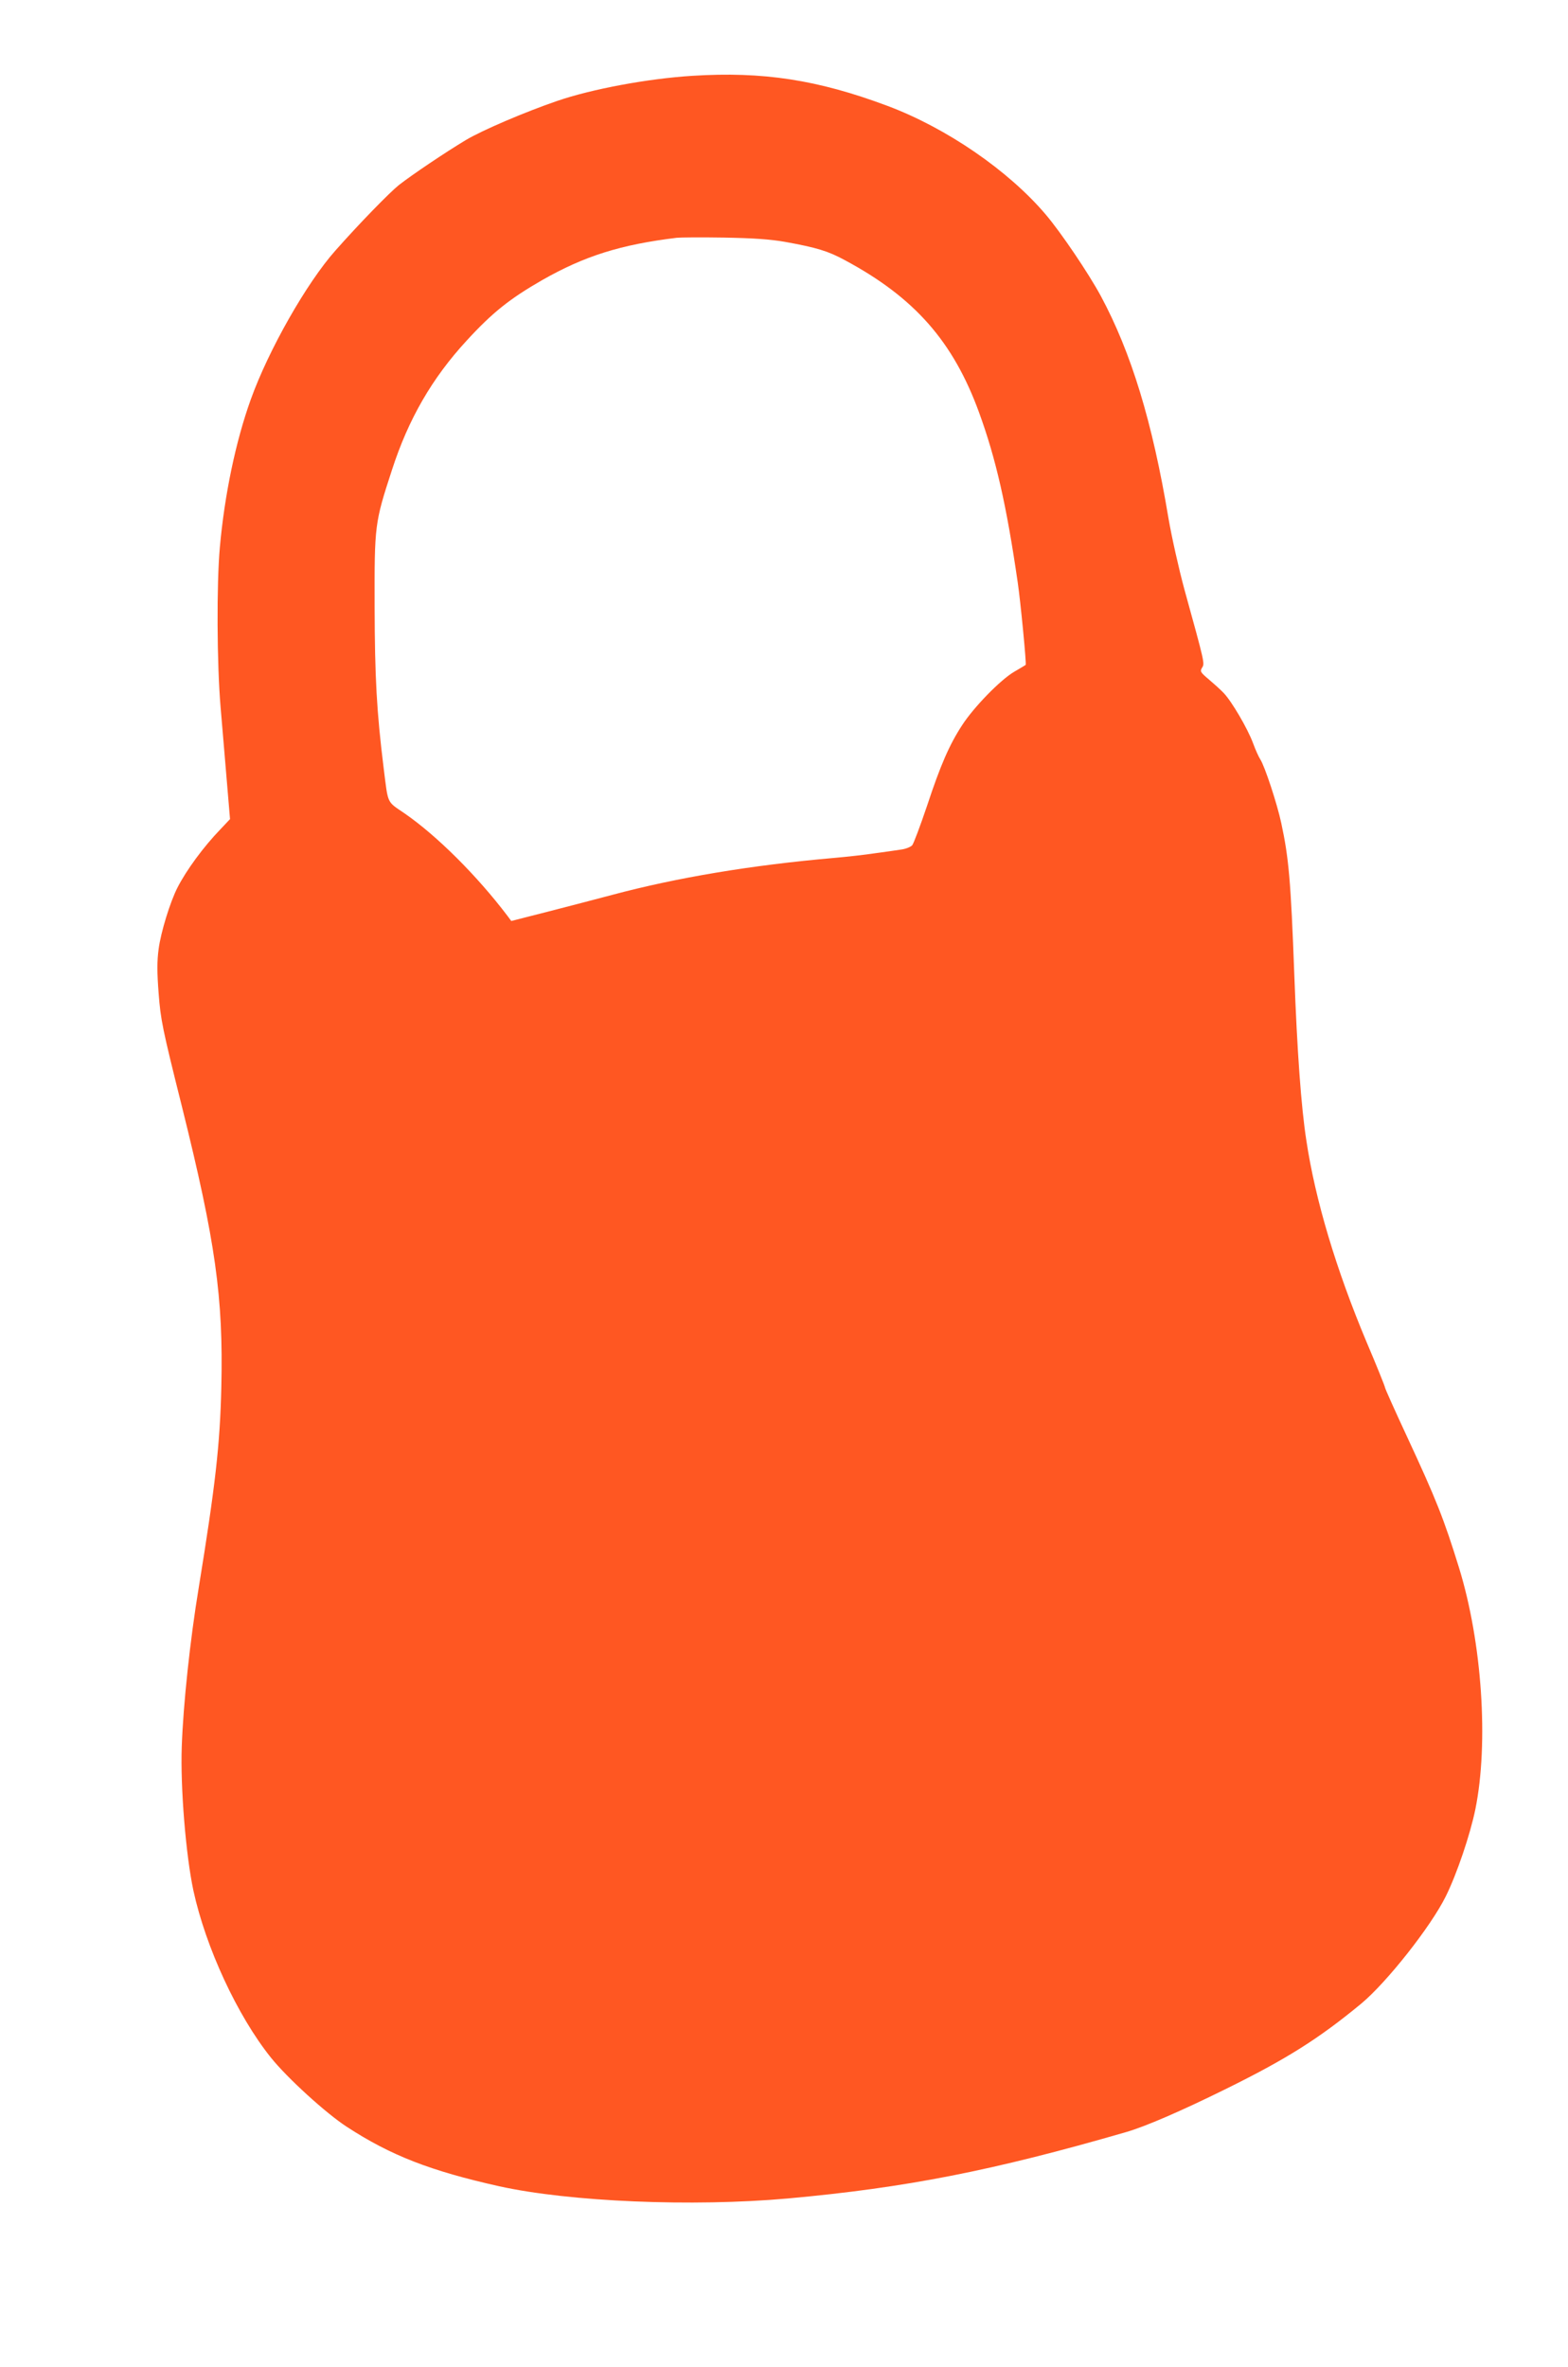 <?xml version="1.0" standalone="no"?>
<!DOCTYPE svg PUBLIC "-//W3C//DTD SVG 20010904//EN"
 "http://www.w3.org/TR/2001/REC-SVG-20010904/DTD/svg10.dtd">
<svg version="1.0" xmlns="http://www.w3.org/2000/svg"
 width="848pt" height="1280pt" viewBox="0 0 848 1280"
 preserveAspectRatio="xMidYMid meet">
<g transform="translate(0,1280) scale(0.1,-0.1)"
fill="#ff5722" stroke="none">
<path d="M3745 12390 c-242 -15 -546 -72 -732 -136 -175 -60 -406 -159 -493
-211 -110 -66 -290 -187 -363 -244 -51 -41 -215 -209 -343 -354 -155 -174
-362 -538 -458 -806 -82 -228 -142 -518 -167 -799 -18 -199 -16 -629 4 -865 9
-110 25 -291 34 -403 l17 -202 -50 -53 c-93 -96 -186 -223 -234 -317 -40 -78
-90 -241 -102 -332 -9 -66 -9 -125 0 -241 11 -142 19 -185 126 -612 182 -732
224 -1032 213 -1515 -7 -314 -33 -538 -122 -1085 -47 -284 -84 -632 -92 -861
-8 -220 22 -587 63 -779 67 -308 238 -677 419 -903 89 -111 299 -302 410 -374
239 -156 454 -239 825 -322 381 -84 1044 -112 1560 -66 640 58 1108 150 1830
359 104 30 298 114 535 231 333 164 507 274 737 464 137 114 376 416 457 580
60 121 132 334 160 471 73 360 36 902 -88 1305 -82 265 -123 369 -281 709 -66
142 -120 262 -120 268 0 5 -44 115 -99 244 -165 393 -278 770 -326 1091 -28
179 -50 485 -65 893 -19 513 -30 635 -71 825 -22 103 -89 306 -113 343 -8 12
-26 51 -39 87 -30 81 -116 227 -159 272 -18 19 -55 52 -81 74 -45 38 -48 43
-36 63 15 23 15 23 -96 425 -30 111 -68 280 -86 385 -87 521 -201 894 -366
1201 -66 122 -214 341 -296 438 -202 239 -538 470 -859 590 -377 141 -673 186
-1053 162z m500 -898 c172 -31 234 -50 324 -99 377 -202 586 -440 726 -824 91
-250 148 -499 209 -919 15 -101 48 -442 43 -446 -1 -1 -29 -18 -62 -37 -75
-44 -218 -191 -281 -288 -70 -107 -118 -218 -190 -436 -37 -109 -73 -206 -81
-215 -9 -9 -36 -20 -62 -23 -25 -4 -89 -13 -141 -20 -52 -8 -151 -19 -220 -25
-447 -39 -848 -106 -1200 -200 -80 -21 -235 -62 -345 -90 l-200 -51 -20 27
c-166 219 -382 434 -557 555 -98 67 -88 46 -113 244 -38 306 -48 492 -49 875
-1 441 0 451 94 739 89 275 217 496 403 698 140 153 235 228 409 328 230 131
425 192 728 229 19 2 134 3 255 1 164 -3 248 -9 330 -23z"/>
</g>
</svg>
